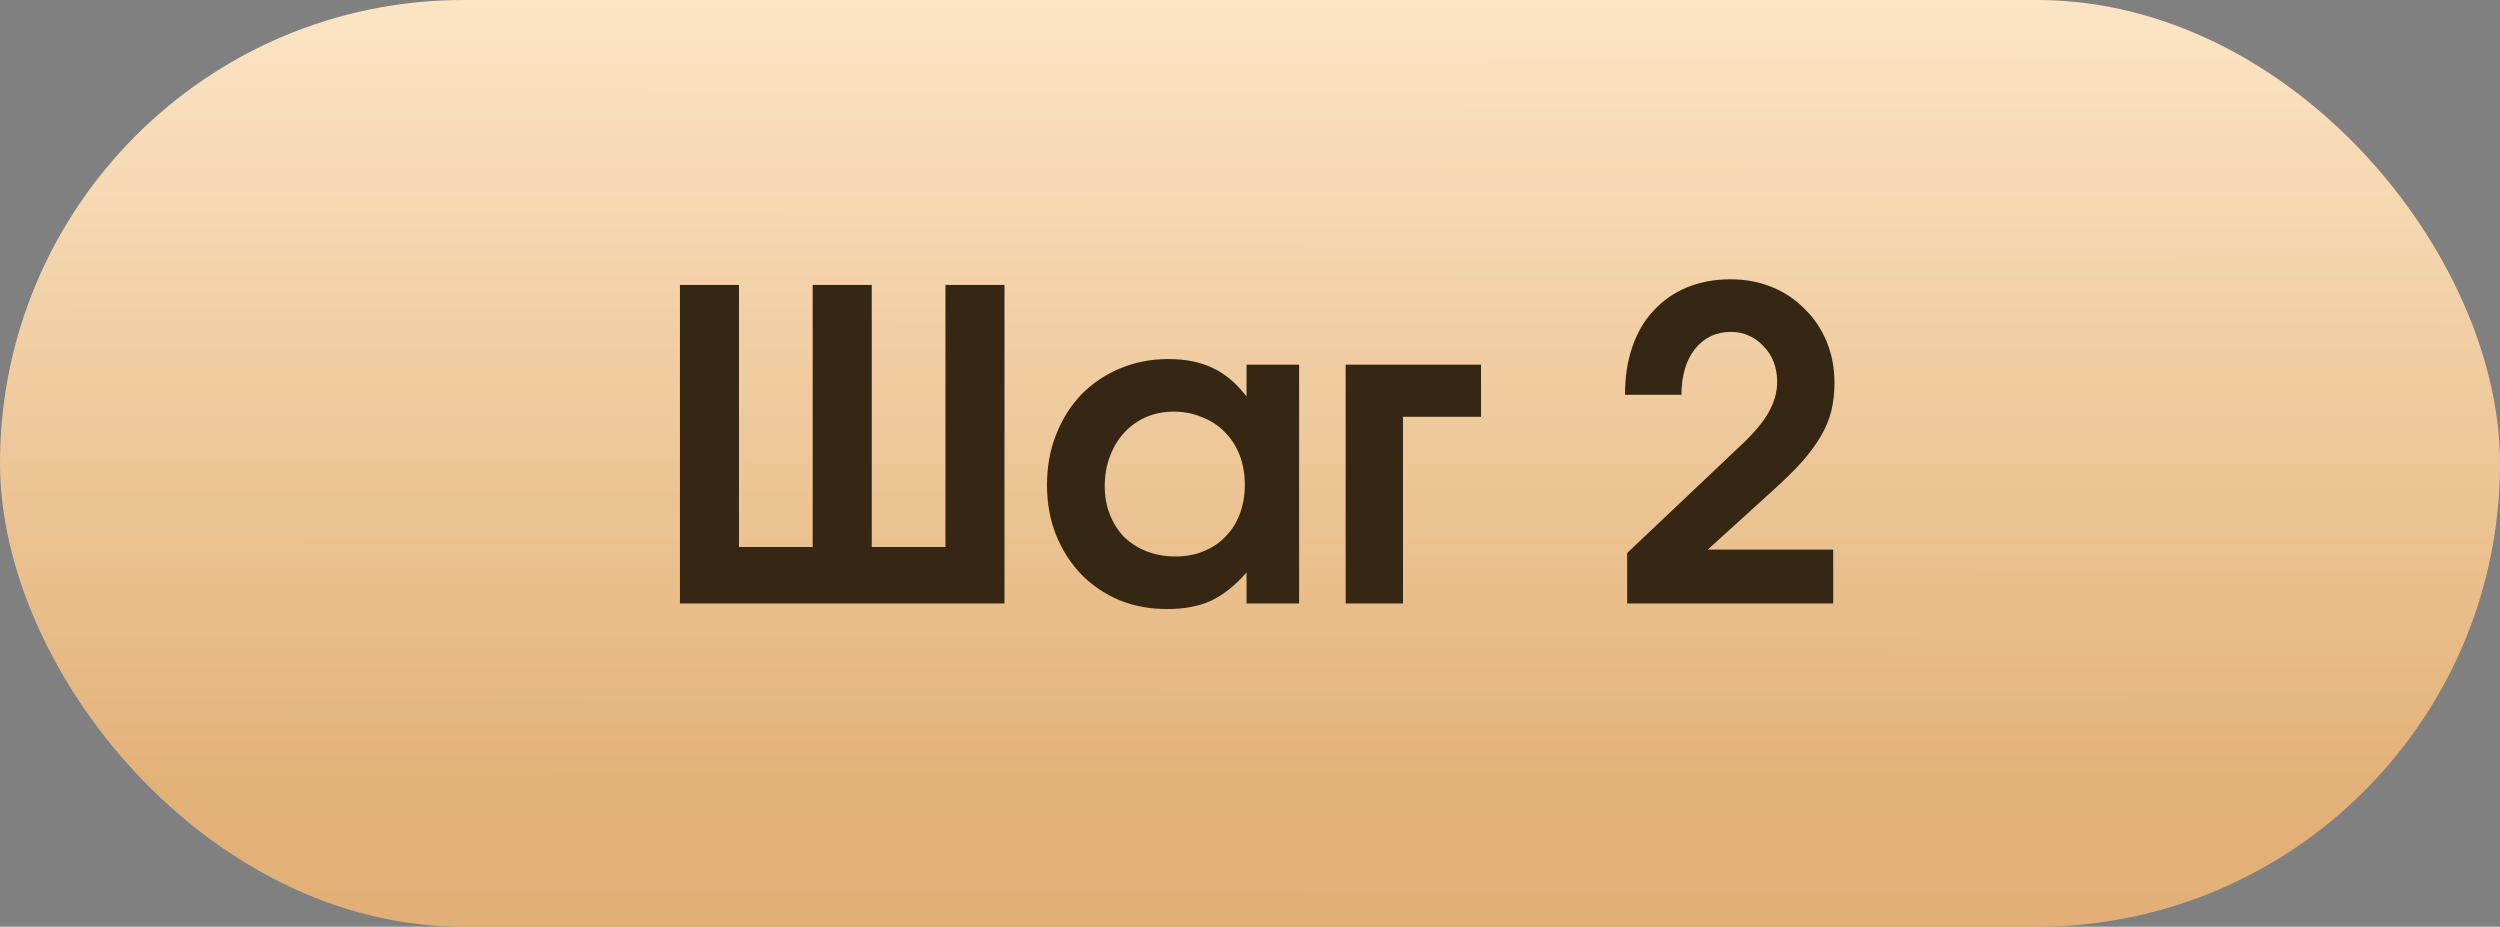 <?xml version="1.0" encoding="UTF-8"?> <svg xmlns="http://www.w3.org/2000/svg" width="116" height="43" viewBox="0 0 116 43" fill="none"><rect x="0" y="0" width="116" height="43" fill="#808080" stroke="none"/><rect width="116" height="43" rx="21.5" fill="url(#paint0_linear_68_1393)"></rect><path d="M31.549 13.22H34.289V25.38H37.709V13.22H40.449V25.38H43.869V13.22H46.609V28H31.549V13.22ZM48.58 22.5C48.58 21.66 48.719 20.887 48.999 20.18C49.279 19.46 49.666 18.84 50.16 18.32C50.666 17.8 51.266 17.393 51.959 17.1C52.653 16.807 53.406 16.66 54.219 16.66C55.02 16.66 55.706 16.8 56.279 17.08C56.853 17.347 57.373 17.787 57.84 18.4V16.92H60.279V28H57.84V26.56C57.306 27.173 56.753 27.613 56.179 27.88C55.62 28.133 54.946 28.26 54.16 28.26C53.346 28.26 52.599 28.12 51.919 27.84C51.239 27.547 50.653 27.147 50.16 26.64C49.666 26.12 49.279 25.513 48.999 24.82C48.719 24.113 48.58 23.34 48.58 22.5ZM51.26 22.56C51.26 23.04 51.34 23.48 51.499 23.88C51.66 24.28 51.88 24.627 52.16 24.92C52.453 25.2 52.8 25.42 53.2 25.58C53.613 25.74 54.059 25.82 54.539 25.82C55.02 25.82 55.453 25.74 55.84 25.58C56.239 25.42 56.58 25.193 56.859 24.9C57.153 24.607 57.373 24.26 57.52 23.86C57.679 23.447 57.76 22.993 57.76 22.5C57.76 21.993 57.679 21.533 57.52 21.12C57.359 20.707 57.133 20.353 56.84 20.06C56.546 19.753 56.193 19.52 55.779 19.36C55.38 19.187 54.94 19.1 54.459 19.1C53.993 19.1 53.559 19.187 53.16 19.36C52.773 19.533 52.44 19.773 52.16 20.08C51.88 20.387 51.66 20.753 51.499 21.18C51.34 21.593 51.26 22.053 51.26 22.56ZM62.439 16.92H68.719V19.34H65.099V28H62.439V16.92ZM75.5 25.66L80.76 20.68C81.373 20.107 81.806 19.593 82.06 19.14C82.326 18.673 82.46 18.2 82.46 17.72C82.46 17.387 82.406 17.08 82.3 16.8C82.193 16.52 82.04 16.28 81.84 16.08C81.653 15.867 81.426 15.7 81.16 15.58C80.906 15.46 80.626 15.4 80.32 15.4C79.626 15.4 79.066 15.667 78.64 16.2C78.226 16.733 78.02 17.44 78.02 18.32H75.4C75.4 17.493 75.513 16.753 75.74 16.1C75.966 15.433 76.293 14.873 76.72 14.42C77.146 13.953 77.66 13.593 78.26 13.34C78.873 13.087 79.553 12.96 80.3 12.96C80.993 12.96 81.633 13.08 82.22 13.32C82.806 13.56 83.313 13.9 83.74 14.34C84.18 14.767 84.52 15.273 84.76 15.86C85 16.447 85.12 17.08 85.12 17.76C85.12 18.213 85.073 18.64 84.98 19.04C84.886 19.427 84.726 19.82 84.5 20.22C84.273 20.607 83.98 21.007 83.62 21.42C83.26 21.82 82.806 22.267 82.26 22.76L79.24 25.5H85.06V28H75.5V25.66Z" fill="#352713"></path><defs><linearGradient id="paint0_linear_68_1393" x1="58.054" y1="-4.747" x2="58" y2="78" gradientUnits="userSpaceOnUse"><stop stop-color="#FFEBCE"></stop><stop offset="0.494" stop-color="#E3B279"></stop><stop offset="1" stop-color="#DEA56D"></stop></linearGradient></defs></svg> 